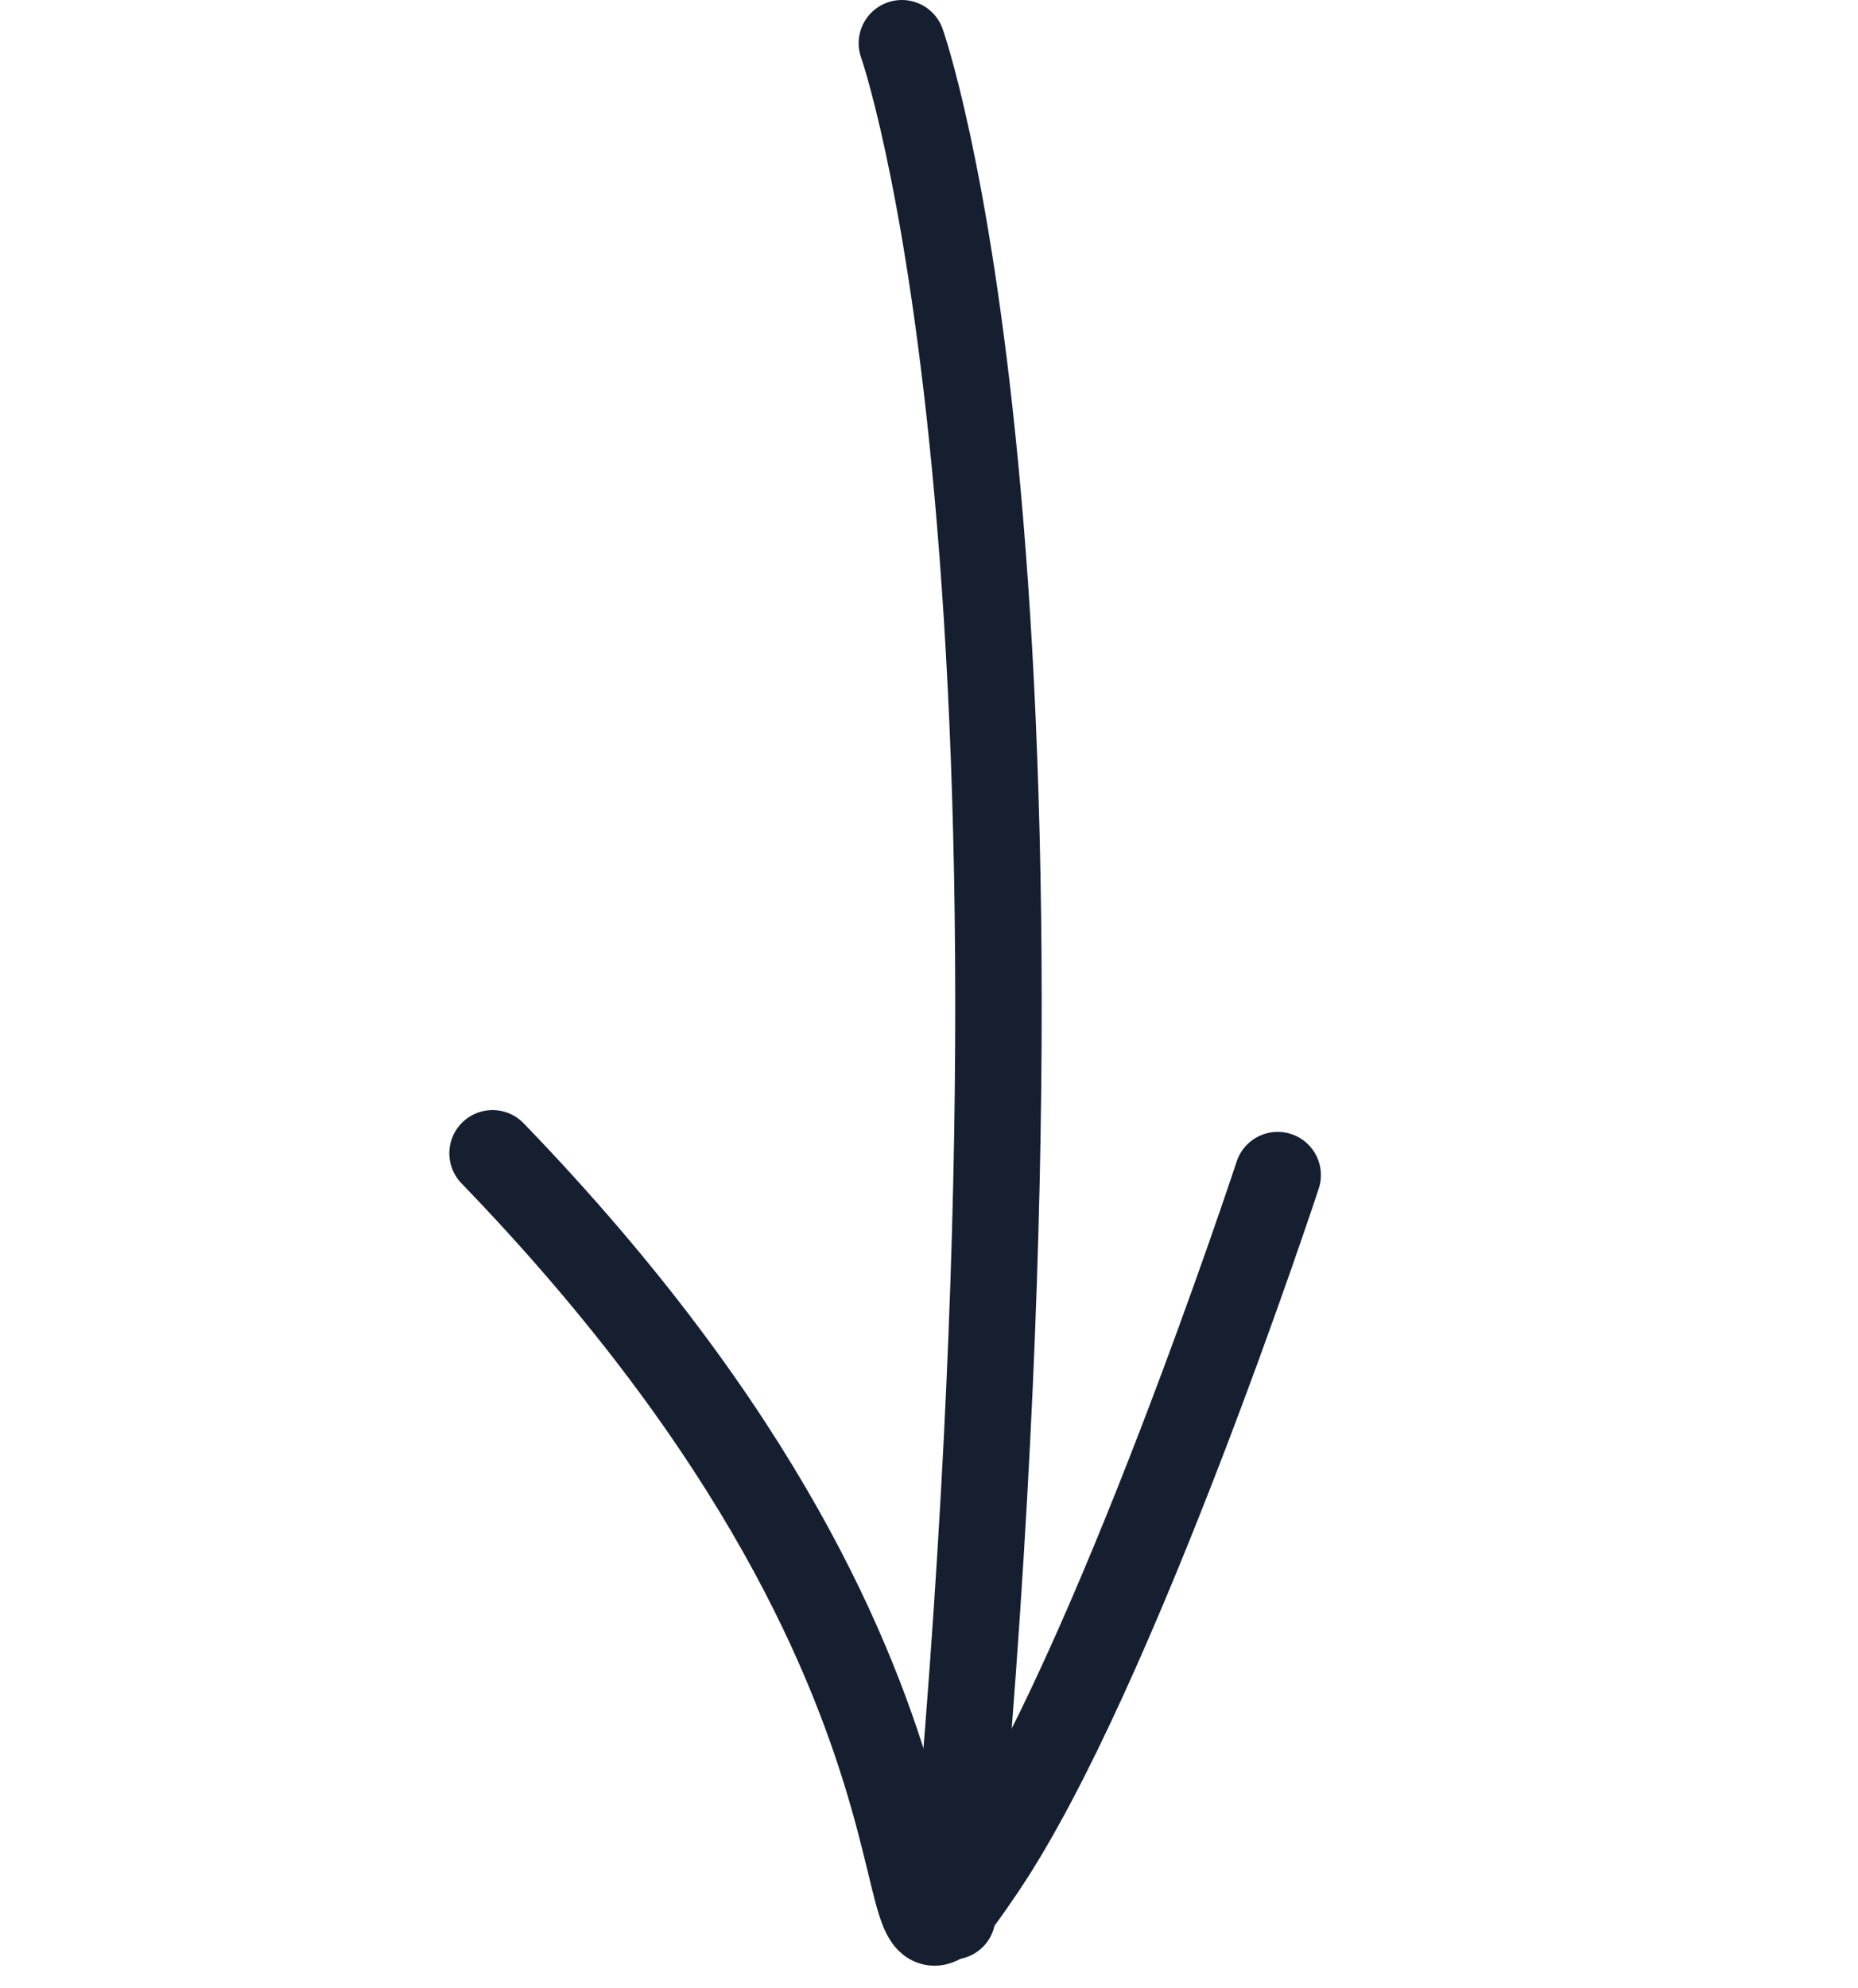 <?xml version="1.0" encoding="UTF-8"?> <svg xmlns="http://www.w3.org/2000/svg" width="43" height="46" viewBox="0 0 43 46" fill="none"><path d="M20.872 1C20.872 1 24.998 12.608 22.04 44.335" stroke="#151F30" stroke-width="2" stroke-linecap="round" stroke-linejoin="round"></path><path d="M29.57 27.186C29.57 27.186 25.784 38.693 22.738 43.207C19.692 47.721 24.011 39.736 11.399 26.682" stroke="#151F30" stroke-width="2" stroke-linecap="round" stroke-linejoin="round"></path></svg> 